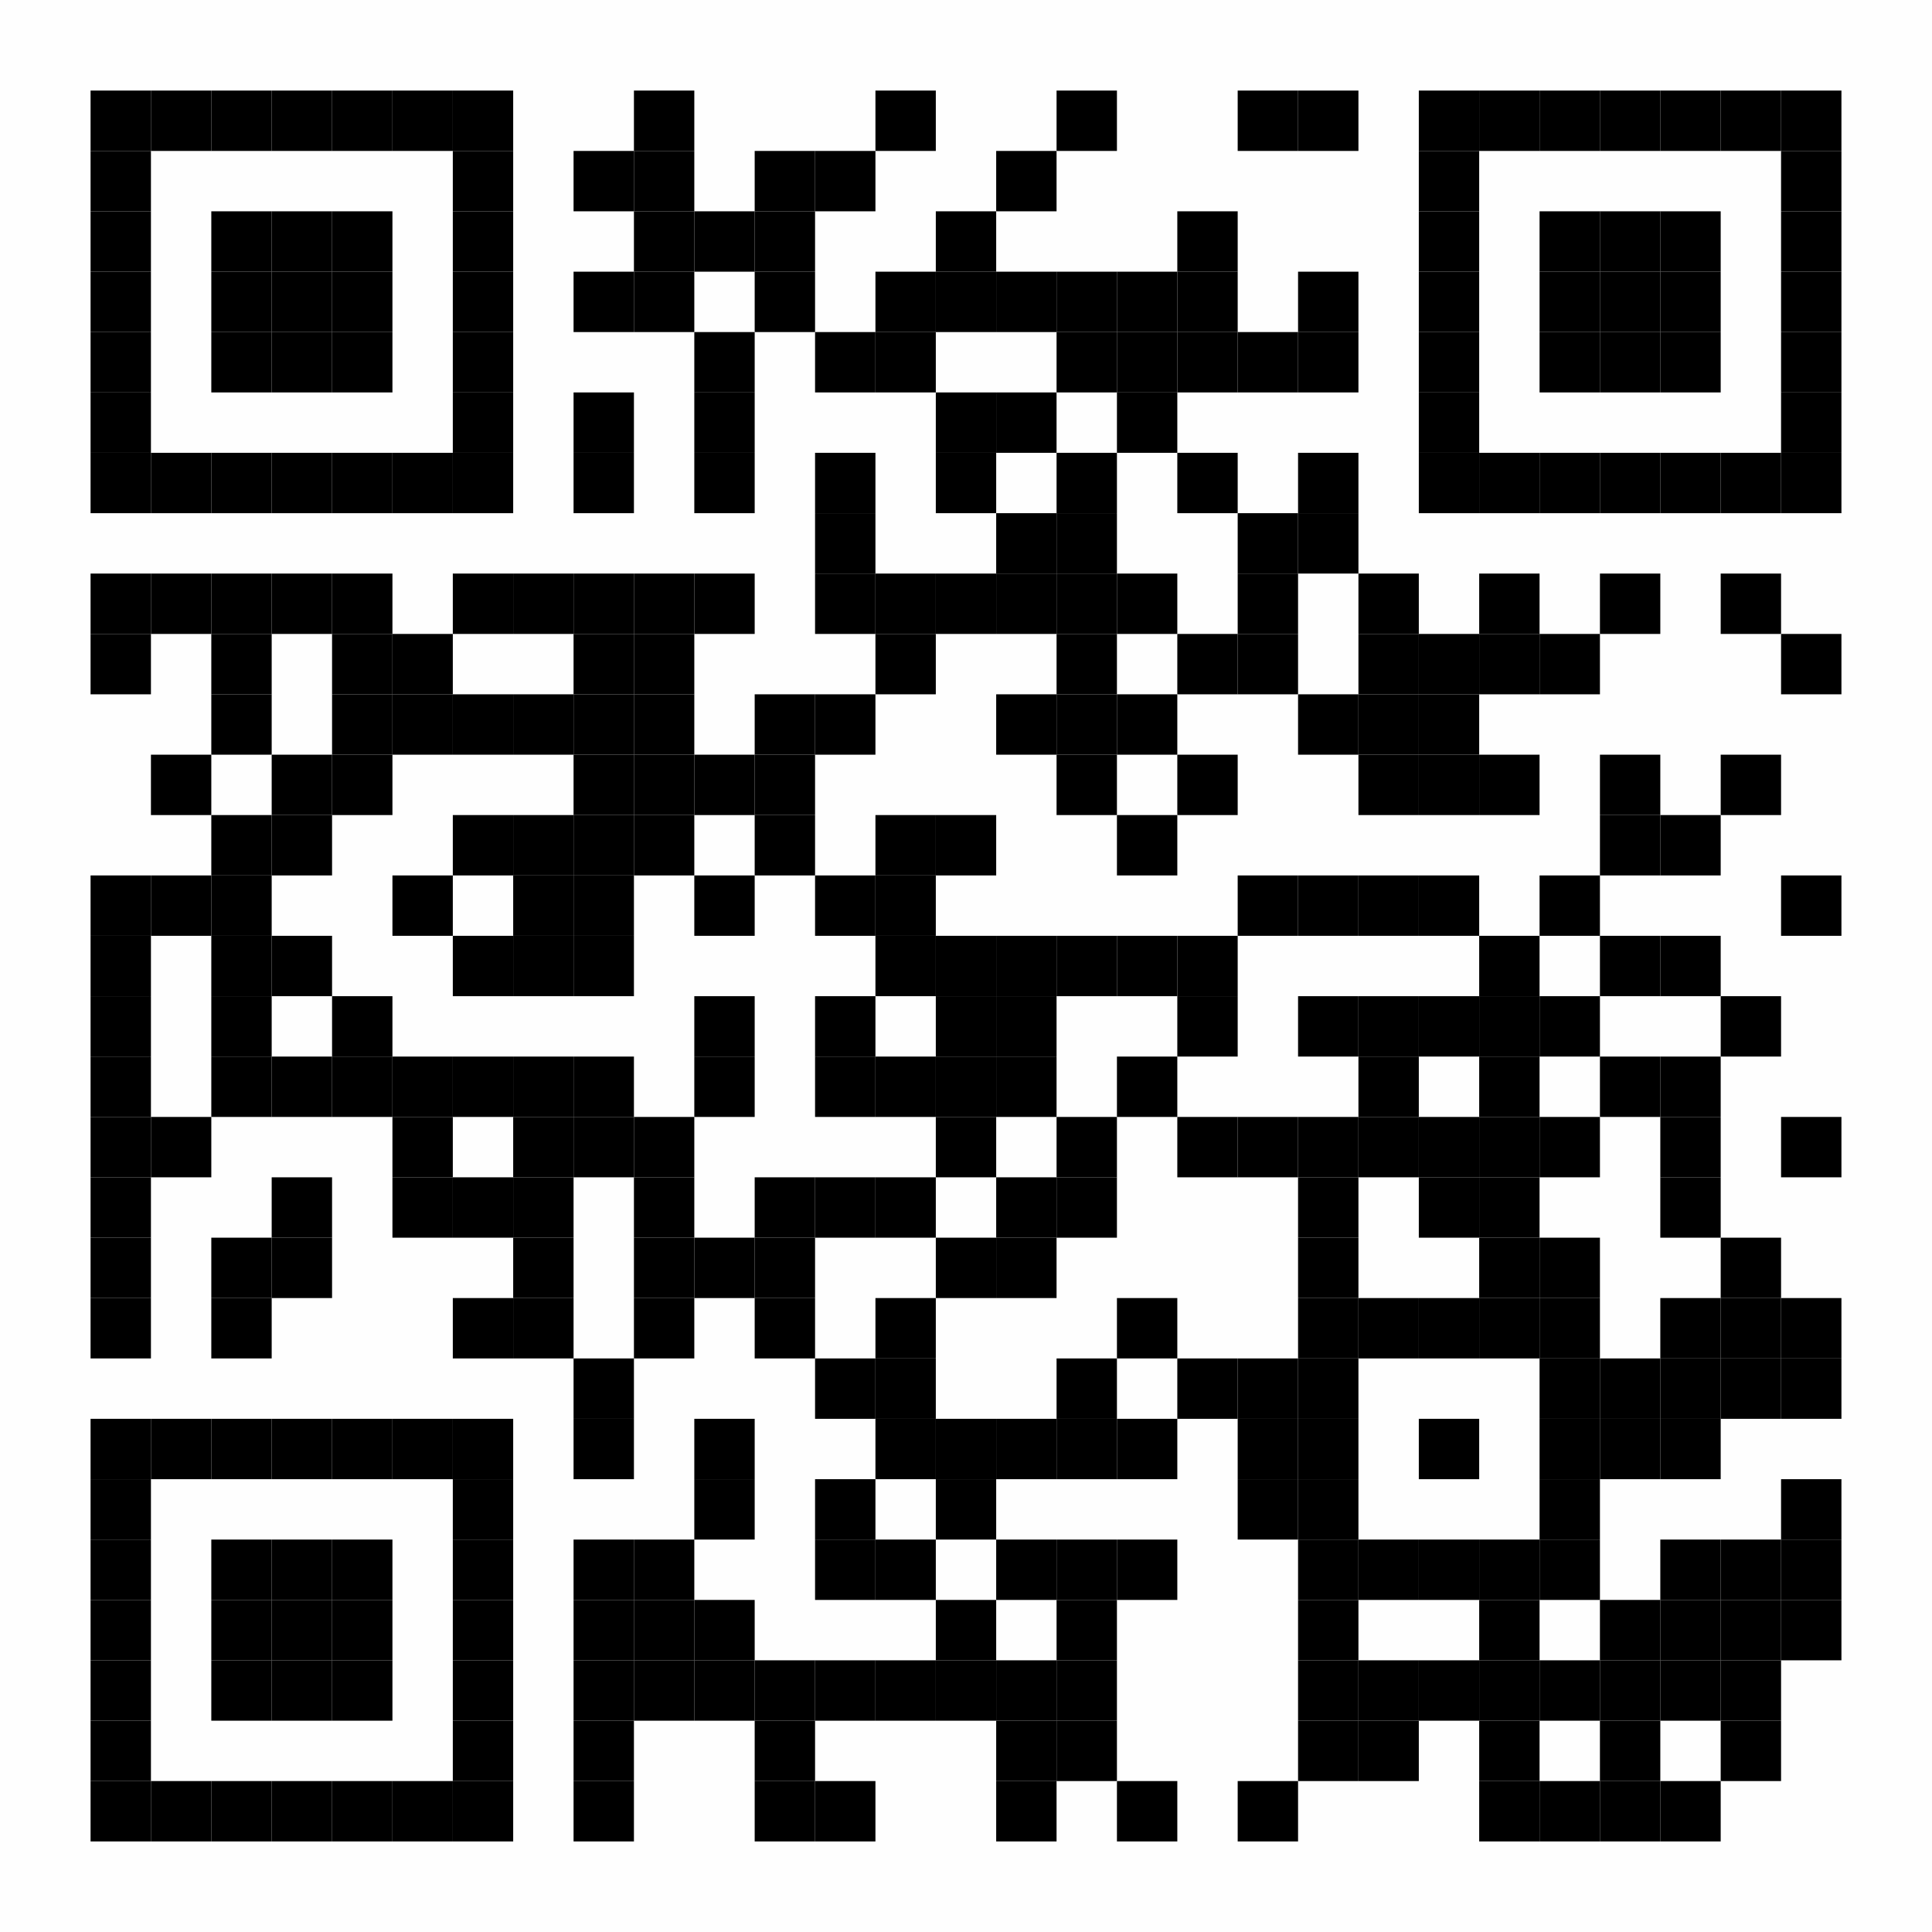 <?xml version="1.0" encoding="UTF-8"?>
<svg xmlns="http://www.w3.org/2000/svg" xmlns:xlink="http://www.w3.org/1999/xlink" version="1.1" width="128px" height="128px" viewBox="0 0 128 128"><defs><rect id="r0" width="4" height="4" fill="#000000"/></defs><rect x="0" y="0" width="128" height="128" fill="#fefefe"/><use x="6" y="6" xlink:href="#r0"/><use x="10" y="6" xlink:href="#r0"/><use x="14" y="6" xlink:href="#r0"/><use x="18" y="6" xlink:href="#r0"/><use x="22" y="6" xlink:href="#r0"/><use x="26" y="6" xlink:href="#r0"/><use x="30" y="6" xlink:href="#r0"/><use x="42" y="6" xlink:href="#r0"/><use x="58" y="6" xlink:href="#r0"/><use x="70" y="6" xlink:href="#r0"/><use x="82" y="6" xlink:href="#r0"/><use x="86" y="6" xlink:href="#r0"/><use x="94" y="6" xlink:href="#r0"/><use x="98" y="6" xlink:href="#r0"/><use x="102" y="6" xlink:href="#r0"/><use x="106" y="6" xlink:href="#r0"/><use x="110" y="6" xlink:href="#r0"/><use x="114" y="6" xlink:href="#r0"/><use x="118" y="6" xlink:href="#r0"/><use x="6" y="10" xlink:href="#r0"/><use x="30" y="10" xlink:href="#r0"/><use x="38" y="10" xlink:href="#r0"/><use x="42" y="10" xlink:href="#r0"/><use x="50" y="10" xlink:href="#r0"/><use x="54" y="10" xlink:href="#r0"/><use x="66" y="10" xlink:href="#r0"/><use x="94" y="10" xlink:href="#r0"/><use x="118" y="10" xlink:href="#r0"/><use x="6" y="14" xlink:href="#r0"/><use x="14" y="14" xlink:href="#r0"/><use x="18" y="14" xlink:href="#r0"/><use x="22" y="14" xlink:href="#r0"/><use x="30" y="14" xlink:href="#r0"/><use x="42" y="14" xlink:href="#r0"/><use x="46" y="14" xlink:href="#r0"/><use x="50" y="14" xlink:href="#r0"/><use x="62" y="14" xlink:href="#r0"/><use x="78" y="14" xlink:href="#r0"/><use x="94" y="14" xlink:href="#r0"/><use x="102" y="14" xlink:href="#r0"/><use x="106" y="14" xlink:href="#r0"/><use x="110" y="14" xlink:href="#r0"/><use x="118" y="14" xlink:href="#r0"/><use x="6" y="18" xlink:href="#r0"/><use x="14" y="18" xlink:href="#r0"/><use x="18" y="18" xlink:href="#r0"/><use x="22" y="18" xlink:href="#r0"/><use x="30" y="18" xlink:href="#r0"/><use x="38" y="18" xlink:href="#r0"/><use x="42" y="18" xlink:href="#r0"/><use x="50" y="18" xlink:href="#r0"/><use x="58" y="18" xlink:href="#r0"/><use x="62" y="18" xlink:href="#r0"/><use x="66" y="18" xlink:href="#r0"/><use x="70" y="18" xlink:href="#r0"/><use x="74" y="18" xlink:href="#r0"/><use x="78" y="18" xlink:href="#r0"/><use x="86" y="18" xlink:href="#r0"/><use x="94" y="18" xlink:href="#r0"/><use x="102" y="18" xlink:href="#r0"/><use x="106" y="18" xlink:href="#r0"/><use x="110" y="18" xlink:href="#r0"/><use x="118" y="18" xlink:href="#r0"/><use x="6" y="22" xlink:href="#r0"/><use x="14" y="22" xlink:href="#r0"/><use x="18" y="22" xlink:href="#r0"/><use x="22" y="22" xlink:href="#r0"/><use x="30" y="22" xlink:href="#r0"/><use x="46" y="22" xlink:href="#r0"/><use x="54" y="22" xlink:href="#r0"/><use x="58" y="22" xlink:href="#r0"/><use x="70" y="22" xlink:href="#r0"/><use x="74" y="22" xlink:href="#r0"/><use x="78" y="22" xlink:href="#r0"/><use x="82" y="22" xlink:href="#r0"/><use x="86" y="22" xlink:href="#r0"/><use x="94" y="22" xlink:href="#r0"/><use x="102" y="22" xlink:href="#r0"/><use x="106" y="22" xlink:href="#r0"/><use x="110" y="22" xlink:href="#r0"/><use x="118" y="22" xlink:href="#r0"/><use x="6" y="26" xlink:href="#r0"/><use x="30" y="26" xlink:href="#r0"/><use x="38" y="26" xlink:href="#r0"/><use x="46" y="26" xlink:href="#r0"/><use x="62" y="26" xlink:href="#r0"/><use x="66" y="26" xlink:href="#r0"/><use x="74" y="26" xlink:href="#r0"/><use x="94" y="26" xlink:href="#r0"/><use x="118" y="26" xlink:href="#r0"/><use x="6" y="30" xlink:href="#r0"/><use x="10" y="30" xlink:href="#r0"/><use x="14" y="30" xlink:href="#r0"/><use x="18" y="30" xlink:href="#r0"/><use x="22" y="30" xlink:href="#r0"/><use x="26" y="30" xlink:href="#r0"/><use x="30" y="30" xlink:href="#r0"/><use x="38" y="30" xlink:href="#r0"/><use x="46" y="30" xlink:href="#r0"/><use x="54" y="30" xlink:href="#r0"/><use x="62" y="30" xlink:href="#r0"/><use x="70" y="30" xlink:href="#r0"/><use x="78" y="30" xlink:href="#r0"/><use x="86" y="30" xlink:href="#r0"/><use x="94" y="30" xlink:href="#r0"/><use x="98" y="30" xlink:href="#r0"/><use x="102" y="30" xlink:href="#r0"/><use x="106" y="30" xlink:href="#r0"/><use x="110" y="30" xlink:href="#r0"/><use x="114" y="30" xlink:href="#r0"/><use x="118" y="30" xlink:href="#r0"/><use x="54" y="34" xlink:href="#r0"/><use x="66" y="34" xlink:href="#r0"/><use x="70" y="34" xlink:href="#r0"/><use x="82" y="34" xlink:href="#r0"/><use x="86" y="34" xlink:href="#r0"/><use x="6" y="38" xlink:href="#r0"/><use x="10" y="38" xlink:href="#r0"/><use x="14" y="38" xlink:href="#r0"/><use x="18" y="38" xlink:href="#r0"/><use x="22" y="38" xlink:href="#r0"/><use x="30" y="38" xlink:href="#r0"/><use x="34" y="38" xlink:href="#r0"/><use x="38" y="38" xlink:href="#r0"/><use x="42" y="38" xlink:href="#r0"/><use x="46" y="38" xlink:href="#r0"/><use x="54" y="38" xlink:href="#r0"/><use x="58" y="38" xlink:href="#r0"/><use x="62" y="38" xlink:href="#r0"/><use x="66" y="38" xlink:href="#r0"/><use x="70" y="38" xlink:href="#r0"/><use x="74" y="38" xlink:href="#r0"/><use x="82" y="38" xlink:href="#r0"/><use x="90" y="38" xlink:href="#r0"/><use x="98" y="38" xlink:href="#r0"/><use x="106" y="38" xlink:href="#r0"/><use x="114" y="38" xlink:href="#r0"/><use x="6" y="42" xlink:href="#r0"/><use x="14" y="42" xlink:href="#r0"/><use x="22" y="42" xlink:href="#r0"/><use x="26" y="42" xlink:href="#r0"/><use x="38" y="42" xlink:href="#r0"/><use x="42" y="42" xlink:href="#r0"/><use x="58" y="42" xlink:href="#r0"/><use x="70" y="42" xlink:href="#r0"/><use x="78" y="42" xlink:href="#r0"/><use x="82" y="42" xlink:href="#r0"/><use x="90" y="42" xlink:href="#r0"/><use x="94" y="42" xlink:href="#r0"/><use x="98" y="42" xlink:href="#r0"/><use x="102" y="42" xlink:href="#r0"/><use x="118" y="42" xlink:href="#r0"/><use x="14" y="46" xlink:href="#r0"/><use x="22" y="46" xlink:href="#r0"/><use x="26" y="46" xlink:href="#r0"/><use x="30" y="46" xlink:href="#r0"/><use x="34" y="46" xlink:href="#r0"/><use x="38" y="46" xlink:href="#r0"/><use x="42" y="46" xlink:href="#r0"/><use x="50" y="46" xlink:href="#r0"/><use x="54" y="46" xlink:href="#r0"/><use x="66" y="46" xlink:href="#r0"/><use x="70" y="46" xlink:href="#r0"/><use x="74" y="46" xlink:href="#r0"/><use x="86" y="46" xlink:href="#r0"/><use x="90" y="46" xlink:href="#r0"/><use x="94" y="46" xlink:href="#r0"/><use x="10" y="50" xlink:href="#r0"/><use x="18" y="50" xlink:href="#r0"/><use x="22" y="50" xlink:href="#r0"/><use x="38" y="50" xlink:href="#r0"/><use x="42" y="50" xlink:href="#r0"/><use x="46" y="50" xlink:href="#r0"/><use x="50" y="50" xlink:href="#r0"/><use x="70" y="50" xlink:href="#r0"/><use x="78" y="50" xlink:href="#r0"/><use x="90" y="50" xlink:href="#r0"/><use x="94" y="50" xlink:href="#r0"/><use x="98" y="50" xlink:href="#r0"/><use x="106" y="50" xlink:href="#r0"/><use x="114" y="50" xlink:href="#r0"/><use x="14" y="54" xlink:href="#r0"/><use x="18" y="54" xlink:href="#r0"/><use x="30" y="54" xlink:href="#r0"/><use x="34" y="54" xlink:href="#r0"/><use x="38" y="54" xlink:href="#r0"/><use x="42" y="54" xlink:href="#r0"/><use x="50" y="54" xlink:href="#r0"/><use x="58" y="54" xlink:href="#r0"/><use x="62" y="54" xlink:href="#r0"/><use x="74" y="54" xlink:href="#r0"/><use x="106" y="54" xlink:href="#r0"/><use x="110" y="54" xlink:href="#r0"/><use x="6" y="58" xlink:href="#r0"/><use x="10" y="58" xlink:href="#r0"/><use x="14" y="58" xlink:href="#r0"/><use x="26" y="58" xlink:href="#r0"/><use x="34" y="58" xlink:href="#r0"/><use x="38" y="58" xlink:href="#r0"/><use x="46" y="58" xlink:href="#r0"/><use x="54" y="58" xlink:href="#r0"/><use x="58" y="58" xlink:href="#r0"/><use x="82" y="58" xlink:href="#r0"/><use x="86" y="58" xlink:href="#r0"/><use x="90" y="58" xlink:href="#r0"/><use x="94" y="58" xlink:href="#r0"/><use x="102" y="58" xlink:href="#r0"/><use x="118" y="58" xlink:href="#r0"/><use x="6" y="62" xlink:href="#r0"/><use x="14" y="62" xlink:href="#r0"/><use x="18" y="62" xlink:href="#r0"/><use x="30" y="62" xlink:href="#r0"/><use x="34" y="62" xlink:href="#r0"/><use x="38" y="62" xlink:href="#r0"/><use x="58" y="62" xlink:href="#r0"/><use x="62" y="62" xlink:href="#r0"/><use x="66" y="62" xlink:href="#r0"/><use x="70" y="62" xlink:href="#r0"/><use x="74" y="62" xlink:href="#r0"/><use x="78" y="62" xlink:href="#r0"/><use x="98" y="62" xlink:href="#r0"/><use x="106" y="62" xlink:href="#r0"/><use x="110" y="62" xlink:href="#r0"/><use x="6" y="66" xlink:href="#r0"/><use x="14" y="66" xlink:href="#r0"/><use x="22" y="66" xlink:href="#r0"/><use x="46" y="66" xlink:href="#r0"/><use x="54" y="66" xlink:href="#r0"/><use x="62" y="66" xlink:href="#r0"/><use x="66" y="66" xlink:href="#r0"/><use x="78" y="66" xlink:href="#r0"/><use x="86" y="66" xlink:href="#r0"/><use x="90" y="66" xlink:href="#r0"/><use x="94" y="66" xlink:href="#r0"/><use x="98" y="66" xlink:href="#r0"/><use x="102" y="66" xlink:href="#r0"/><use x="114" y="66" xlink:href="#r0"/><use x="6" y="70" xlink:href="#r0"/><use x="14" y="70" xlink:href="#r0"/><use x="18" y="70" xlink:href="#r0"/><use x="22" y="70" xlink:href="#r0"/><use x="26" y="70" xlink:href="#r0"/><use x="30" y="70" xlink:href="#r0"/><use x="34" y="70" xlink:href="#r0"/><use x="38" y="70" xlink:href="#r0"/><use x="46" y="70" xlink:href="#r0"/><use x="54" y="70" xlink:href="#r0"/><use x="58" y="70" xlink:href="#r0"/><use x="62" y="70" xlink:href="#r0"/><use x="66" y="70" xlink:href="#r0"/><use x="74" y="70" xlink:href="#r0"/><use x="90" y="70" xlink:href="#r0"/><use x="98" y="70" xlink:href="#r0"/><use x="106" y="70" xlink:href="#r0"/><use x="110" y="70" xlink:href="#r0"/><use x="6" y="74" xlink:href="#r0"/><use x="10" y="74" xlink:href="#r0"/><use x="26" y="74" xlink:href="#r0"/><use x="34" y="74" xlink:href="#r0"/><use x="38" y="74" xlink:href="#r0"/><use x="42" y="74" xlink:href="#r0"/><use x="62" y="74" xlink:href="#r0"/><use x="70" y="74" xlink:href="#r0"/><use x="78" y="74" xlink:href="#r0"/><use x="82" y="74" xlink:href="#r0"/><use x="86" y="74" xlink:href="#r0"/><use x="90" y="74" xlink:href="#r0"/><use x="94" y="74" xlink:href="#r0"/><use x="98" y="74" xlink:href="#r0"/><use x="102" y="74" xlink:href="#r0"/><use x="110" y="74" xlink:href="#r0"/><use x="118" y="74" xlink:href="#r0"/><use x="6" y="78" xlink:href="#r0"/><use x="18" y="78" xlink:href="#r0"/><use x="26" y="78" xlink:href="#r0"/><use x="30" y="78" xlink:href="#r0"/><use x="34" y="78" xlink:href="#r0"/><use x="42" y="78" xlink:href="#r0"/><use x="50" y="78" xlink:href="#r0"/><use x="54" y="78" xlink:href="#r0"/><use x="58" y="78" xlink:href="#r0"/><use x="66" y="78" xlink:href="#r0"/><use x="70" y="78" xlink:href="#r0"/><use x="86" y="78" xlink:href="#r0"/><use x="94" y="78" xlink:href="#r0"/><use x="98" y="78" xlink:href="#r0"/><use x="110" y="78" xlink:href="#r0"/><use x="6" y="82" xlink:href="#r0"/><use x="14" y="82" xlink:href="#r0"/><use x="18" y="82" xlink:href="#r0"/><use x="34" y="82" xlink:href="#r0"/><use x="42" y="82" xlink:href="#r0"/><use x="46" y="82" xlink:href="#r0"/><use x="50" y="82" xlink:href="#r0"/><use x="62" y="82" xlink:href="#r0"/><use x="66" y="82" xlink:href="#r0"/><use x="86" y="82" xlink:href="#r0"/><use x="98" y="82" xlink:href="#r0"/><use x="102" y="82" xlink:href="#r0"/><use x="114" y="82" xlink:href="#r0"/><use x="6" y="86" xlink:href="#r0"/><use x="14" y="86" xlink:href="#r0"/><use x="30" y="86" xlink:href="#r0"/><use x="34" y="86" xlink:href="#r0"/><use x="42" y="86" xlink:href="#r0"/><use x="50" y="86" xlink:href="#r0"/><use x="58" y="86" xlink:href="#r0"/><use x="74" y="86" xlink:href="#r0"/><use x="86" y="86" xlink:href="#r0"/><use x="90" y="86" xlink:href="#r0"/><use x="94" y="86" xlink:href="#r0"/><use x="98" y="86" xlink:href="#r0"/><use x="102" y="86" xlink:href="#r0"/><use x="110" y="86" xlink:href="#r0"/><use x="114" y="86" xlink:href="#r0"/><use x="118" y="86" xlink:href="#r0"/><use x="38" y="90" xlink:href="#r0"/><use x="54" y="90" xlink:href="#r0"/><use x="58" y="90" xlink:href="#r0"/><use x="70" y="90" xlink:href="#r0"/><use x="78" y="90" xlink:href="#r0"/><use x="82" y="90" xlink:href="#r0"/><use x="86" y="90" xlink:href="#r0"/><use x="102" y="90" xlink:href="#r0"/><use x="106" y="90" xlink:href="#r0"/><use x="110" y="90" xlink:href="#r0"/><use x="114" y="90" xlink:href="#r0"/><use x="118" y="90" xlink:href="#r0"/><use x="6" y="94" xlink:href="#r0"/><use x="10" y="94" xlink:href="#r0"/><use x="14" y="94" xlink:href="#r0"/><use x="18" y="94" xlink:href="#r0"/><use x="22" y="94" xlink:href="#r0"/><use x="26" y="94" xlink:href="#r0"/><use x="30" y="94" xlink:href="#r0"/><use x="38" y="94" xlink:href="#r0"/><use x="46" y="94" xlink:href="#r0"/><use x="58" y="94" xlink:href="#r0"/><use x="62" y="94" xlink:href="#r0"/><use x="66" y="94" xlink:href="#r0"/><use x="70" y="94" xlink:href="#r0"/><use x="74" y="94" xlink:href="#r0"/><use x="82" y="94" xlink:href="#r0"/><use x="86" y="94" xlink:href="#r0"/><use x="94" y="94" xlink:href="#r0"/><use x="102" y="94" xlink:href="#r0"/><use x="106" y="94" xlink:href="#r0"/><use x="110" y="94" xlink:href="#r0"/><use x="6" y="98" xlink:href="#r0"/><use x="30" y="98" xlink:href="#r0"/><use x="46" y="98" xlink:href="#r0"/><use x="54" y="98" xlink:href="#r0"/><use x="62" y="98" xlink:href="#r0"/><use x="82" y="98" xlink:href="#r0"/><use x="86" y="98" xlink:href="#r0"/><use x="102" y="98" xlink:href="#r0"/><use x="118" y="98" xlink:href="#r0"/><use x="6" y="102" xlink:href="#r0"/><use x="14" y="102" xlink:href="#r0"/><use x="18" y="102" xlink:href="#r0"/><use x="22" y="102" xlink:href="#r0"/><use x="30" y="102" xlink:href="#r0"/><use x="38" y="102" xlink:href="#r0"/><use x="42" y="102" xlink:href="#r0"/><use x="54" y="102" xlink:href="#r0"/><use x="58" y="102" xlink:href="#r0"/><use x="66" y="102" xlink:href="#r0"/><use x="70" y="102" xlink:href="#r0"/><use x="74" y="102" xlink:href="#r0"/><use x="86" y="102" xlink:href="#r0"/><use x="90" y="102" xlink:href="#r0"/><use x="94" y="102" xlink:href="#r0"/><use x="98" y="102" xlink:href="#r0"/><use x="102" y="102" xlink:href="#r0"/><use x="110" y="102" xlink:href="#r0"/><use x="114" y="102" xlink:href="#r0"/><use x="118" y="102" xlink:href="#r0"/><use x="6" y="106" xlink:href="#r0"/><use x="14" y="106" xlink:href="#r0"/><use x="18" y="106" xlink:href="#r0"/><use x="22" y="106" xlink:href="#r0"/><use x="30" y="106" xlink:href="#r0"/><use x="38" y="106" xlink:href="#r0"/><use x="42" y="106" xlink:href="#r0"/><use x="46" y="106" xlink:href="#r0"/><use x="62" y="106" xlink:href="#r0"/><use x="70" y="106" xlink:href="#r0"/><use x="86" y="106" xlink:href="#r0"/><use x="98" y="106" xlink:href="#r0"/><use x="106" y="106" xlink:href="#r0"/><use x="110" y="106" xlink:href="#r0"/><use x="114" y="106" xlink:href="#r0"/><use x="118" y="106" xlink:href="#r0"/><use x="6" y="110" xlink:href="#r0"/><use x="14" y="110" xlink:href="#r0"/><use x="18" y="110" xlink:href="#r0"/><use x="22" y="110" xlink:href="#r0"/><use x="30" y="110" xlink:href="#r0"/><use x="38" y="110" xlink:href="#r0"/><use x="42" y="110" xlink:href="#r0"/><use x="46" y="110" xlink:href="#r0"/><use x="50" y="110" xlink:href="#r0"/><use x="54" y="110" xlink:href="#r0"/><use x="58" y="110" xlink:href="#r0"/><use x="62" y="110" xlink:href="#r0"/><use x="66" y="110" xlink:href="#r0"/><use x="70" y="110" xlink:href="#r0"/><use x="86" y="110" xlink:href="#r0"/><use x="90" y="110" xlink:href="#r0"/><use x="94" y="110" xlink:href="#r0"/><use x="98" y="110" xlink:href="#r0"/><use x="102" y="110" xlink:href="#r0"/><use x="106" y="110" xlink:href="#r0"/><use x="110" y="110" xlink:href="#r0"/><use x="114" y="110" xlink:href="#r0"/><use x="6" y="114" xlink:href="#r0"/><use x="30" y="114" xlink:href="#r0"/><use x="38" y="114" xlink:href="#r0"/><use x="50" y="114" xlink:href="#r0"/><use x="66" y="114" xlink:href="#r0"/><use x="70" y="114" xlink:href="#r0"/><use x="86" y="114" xlink:href="#r0"/><use x="90" y="114" xlink:href="#r0"/><use x="98" y="114" xlink:href="#r0"/><use x="106" y="114" xlink:href="#r0"/><use x="114" y="114" xlink:href="#r0"/><use x="6" y="118" xlink:href="#r0"/><use x="10" y="118" xlink:href="#r0"/><use x="14" y="118" xlink:href="#r0"/><use x="18" y="118" xlink:href="#r0"/><use x="22" y="118" xlink:href="#r0"/><use x="26" y="118" xlink:href="#r0"/><use x="30" y="118" xlink:href="#r0"/><use x="38" y="118" xlink:href="#r0"/><use x="50" y="118" xlink:href="#r0"/><use x="54" y="118" xlink:href="#r0"/><use x="66" y="118" xlink:href="#r0"/><use x="74" y="118" xlink:href="#r0"/><use x="82" y="118" xlink:href="#r0"/><use x="98" y="118" xlink:href="#r0"/><use x="102" y="118" xlink:href="#r0"/><use x="106" y="118" xlink:href="#r0"/><use x="110" y="118" xlink:href="#r0"/></svg>
